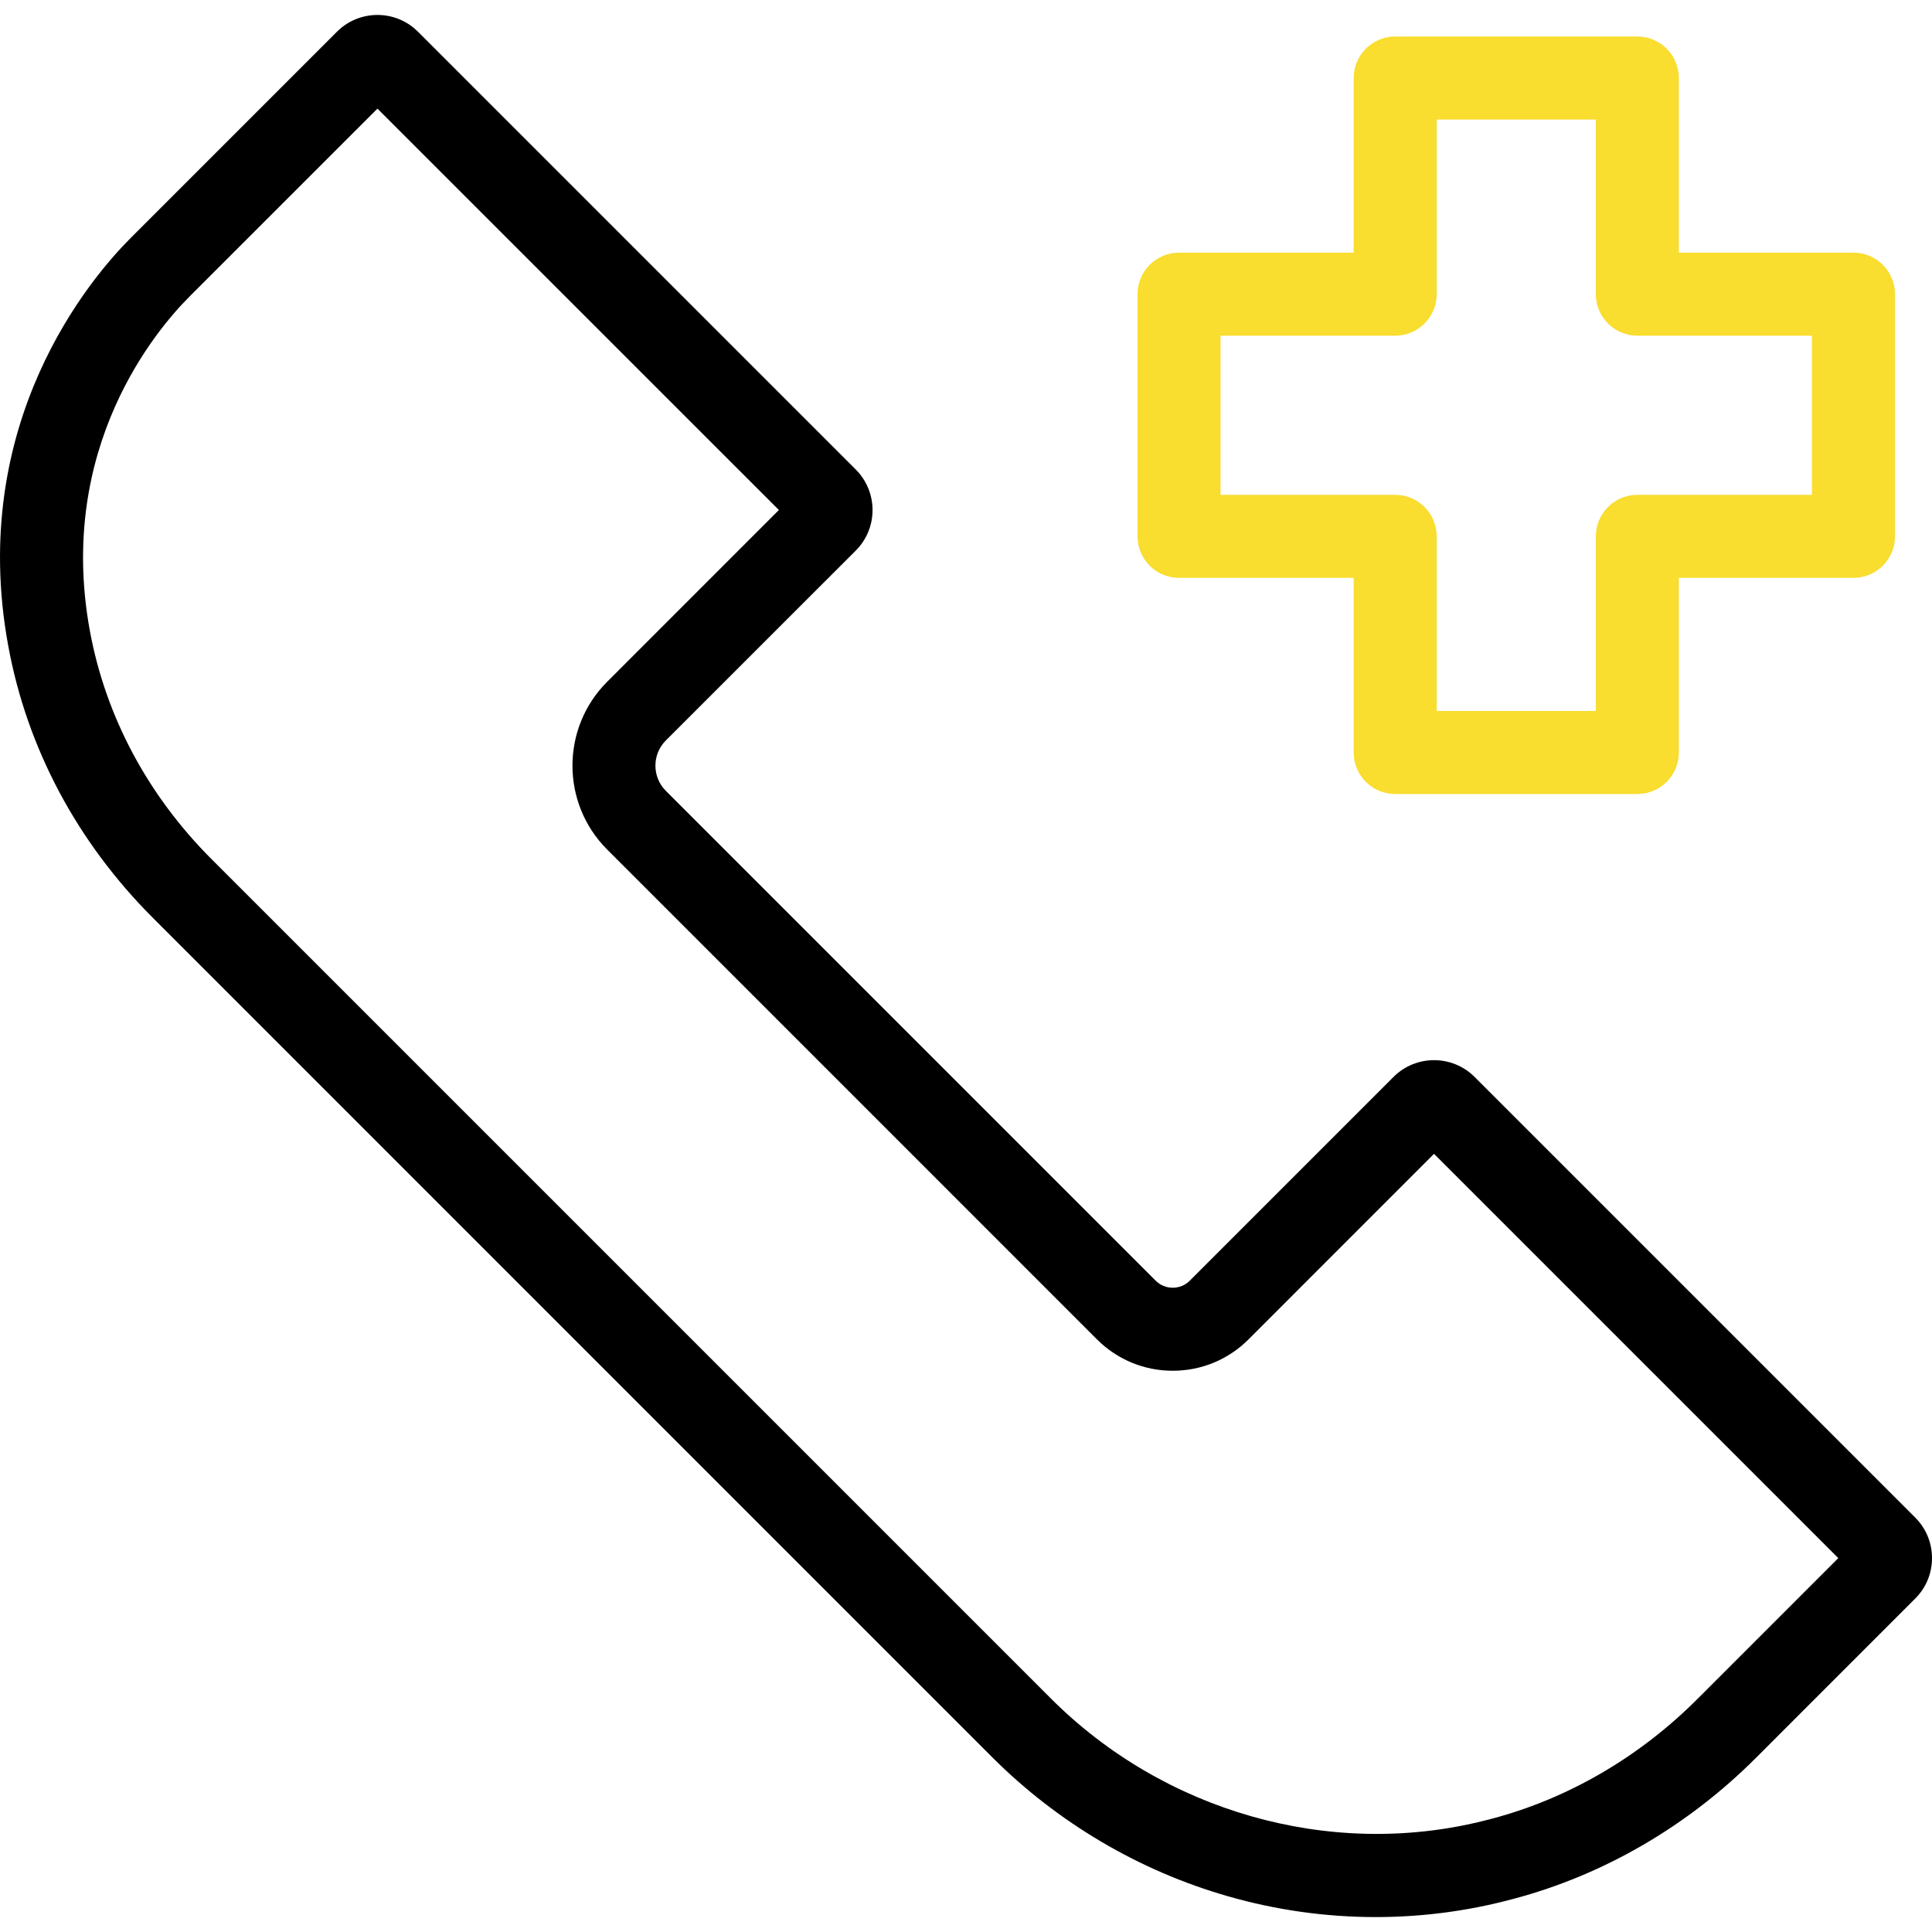 <svg width="40" height="40" viewBox="0 0 40 40" fill="none" xmlns="http://www.w3.org/2000/svg">
<path d="M33.899 16.439H28.886C28.411 16.439 28.026 16.054 28.026 15.579V11.964H24.411C23.936 11.964 23.551 11.579 23.551 11.105V6.091C23.551 5.616 23.936 5.231 24.411 5.231H28.026V1.616C28.026 1.141 28.411 0.756 28.886 0.756H33.899C34.374 0.756 34.759 1.141 34.759 1.616V5.231H38.374C38.849 5.231 39.234 5.616 39.234 6.091V11.105C39.234 11.579 38.849 11.964 38.374 11.964H34.759V15.579C34.759 16.054 34.374 16.439 33.899 16.439ZM29.745 14.72H33.04V11.105C33.04 10.63 33.425 10.245 33.899 10.245H37.515V6.95H33.899C33.425 6.95 33.04 6.565 33.04 6.091V2.475H29.745V6.091C29.745 6.565 29.36 6.95 28.886 6.95H25.27V10.245H28.886C29.36 10.245 29.745 10.63 29.745 11.105V14.72Z" fill="#F9DD2F"/>
<path d="M28.483 39.691C27.453 39.691 26.421 39.547 25.42 39.259C23.585 38.733 21.899 37.737 20.542 36.381L3.167 19.005C1.595 17.434 0.559 15.487 0.171 13.374C-0.681 8.745 1.889 5.745 2.698 4.935L2.716 4.917C2.722 4.911 2.728 4.904 2.735 4.898L6.977 0.656C7.439 0.194 8.191 0.194 8.653 0.656L17.718 9.721C18.18 10.184 18.181 10.935 17.719 11.398L13.785 15.331C13.498 15.618 13.498 16.086 13.785 16.373L23.927 26.515C24.022 26.61 24.147 26.661 24.28 26.661C24.413 26.661 24.539 26.61 24.633 26.515L28.852 22.296C29.314 21.834 30.067 21.834 30.529 22.296L39.653 31.42C39.877 31.644 40 31.942 40 32.259C40 32.575 39.877 32.873 39.652 33.097L36.357 36.393C34.943 37.807 33.208 38.816 31.339 39.313C31.252 39.336 31.166 39.358 31.081 39.379C30.23 39.587 29.357 39.691 28.483 39.691ZM3.954 6.109C3.944 6.12 3.93 6.133 3.914 6.15C3.255 6.809 1.161 9.257 1.861 13.063C2.187 14.832 3.058 16.466 4.382 17.79L21.758 35.166C24.098 37.506 27.515 38.481 30.673 37.709C30.748 37.691 30.823 37.672 30.898 37.652C32.474 37.233 33.942 36.377 35.142 35.177L38.06 32.259L29.69 23.889L25.849 27.731C25.43 28.149 24.873 28.38 24.28 28.38C23.688 28.38 23.131 28.149 22.712 27.731L12.57 17.588C11.613 16.631 11.613 15.073 12.57 14.116L16.126 10.559L7.815 2.249L3.954 6.109Z" fill="black"/>
</svg>
